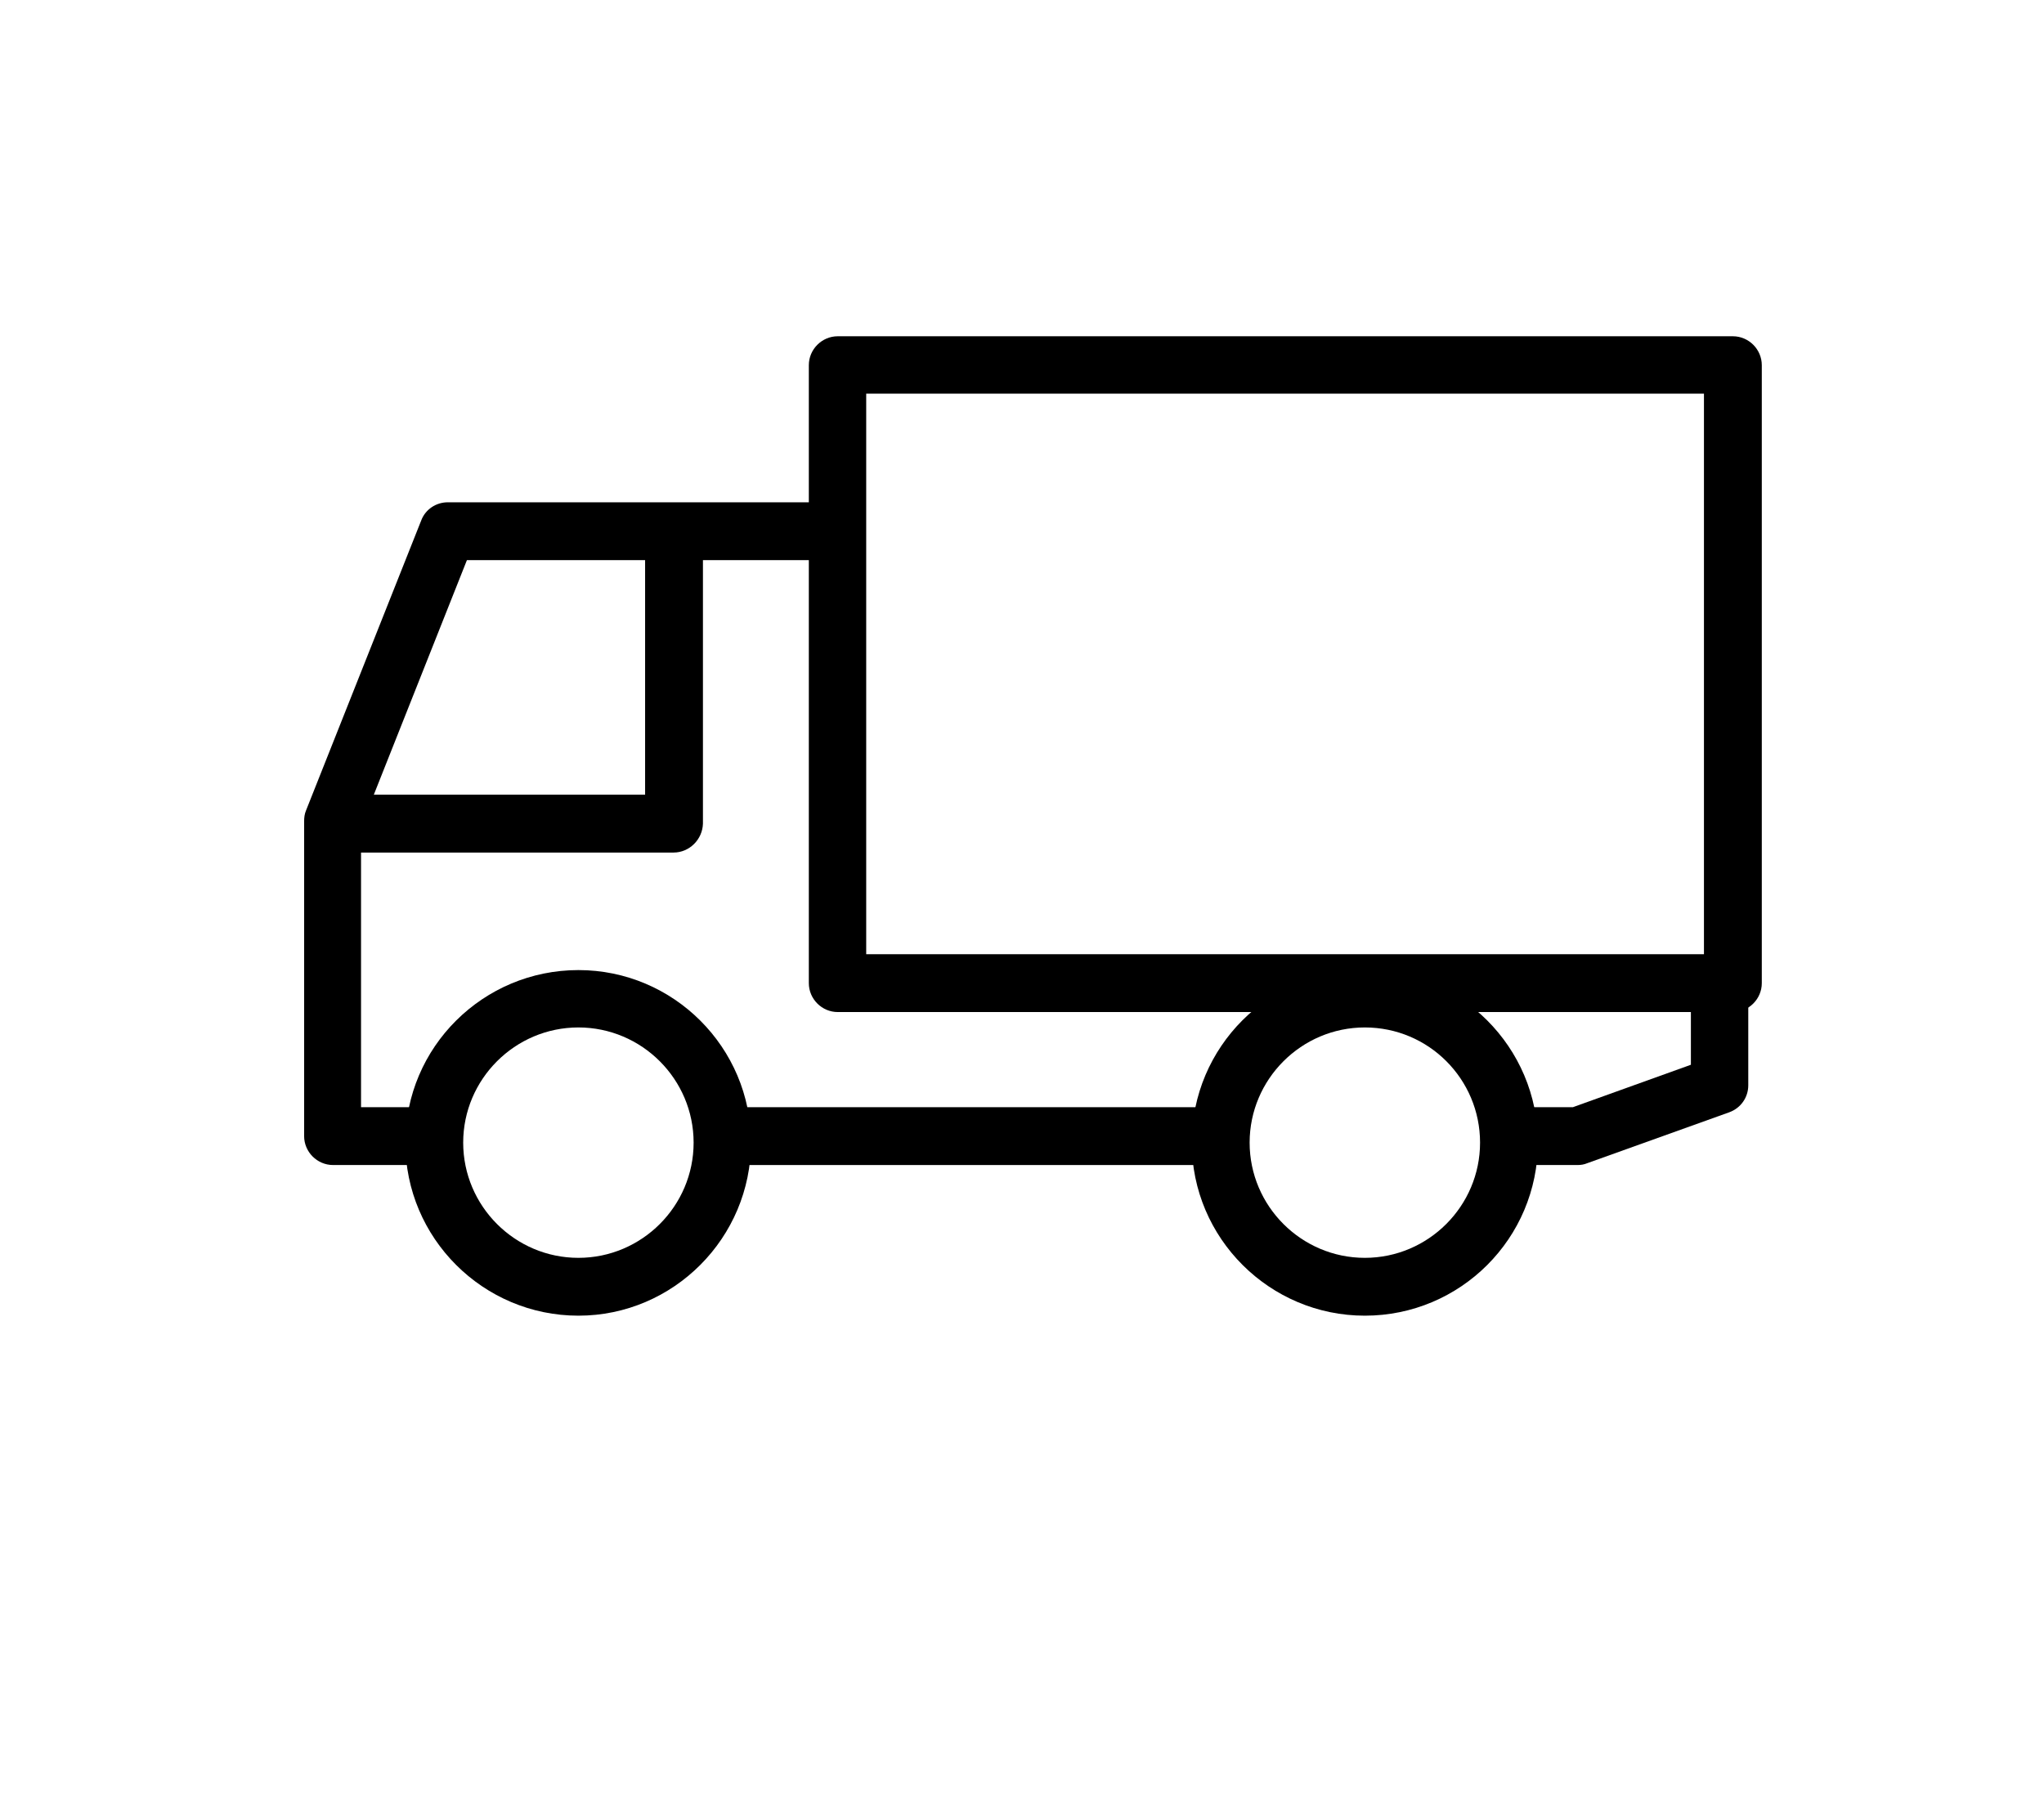 <?xml version="1.0" encoding="utf-8"?>
<!-- Generator: Adobe Illustrator 21.0.2, SVG Export Plug-In . SVG Version: 6.00 Build 0)  -->
<svg version="1.1" id="Layer_1" xmlns="http://www.w3.org/2000/svg" xmlns:xlink="http://www.w3.org/1999/xlink" x="0px" y="0px"
	 viewBox="0 0 438.2 385.1" style="enable-background:new 0 0 438.2 385.1;" xml:space="preserve">
<g>
	<g>
		<path class="st0" d="M124,282.1c-20.4,0-37.1-16.6-37.1-37.1S103.6,208,124,208S161,224.6,161,245S144.4,282.1,124,282.1z
			 M124,220.3c-13.6,0-24.7,11.1-24.7,24.7c0,13.6,11.1,24.7,24.7,24.7c13.6,0,24.7-11.1,24.7-24.7
			C148.7,231.4,137.6,220.3,124,220.3z"/>
	</g>
	<g>
		<path class="st0" d="M292.6,282.1c-20.4,0-37.1-16.6-37.1-37.1s16.6-37.1,37.1-37.1c20.4,0,37.1,16.6,37.1,37.1
			S313.1,282.1,292.6,282.1z M292.6,220.3c-13.6,0-24.7,11.1-24.7,24.7c0,13.6,11.1,24.7,24.7,24.7c13.6,0,24.7-11.1,24.7-24.7
			C317.3,231.4,306.3,220.3,292.6,220.3z"/>
	</g>
	<g>
		<path class="st0" d="M371.5,217H179.6c-3.4,0-6.2-2.8-6.2-6.2V78.3c0-3.4,2.8-6.2,6.2-6.2h191.9c3.4,0,6.2,2.8,6.2,6.2v132.5
			C377.7,214.2,374.9,217,371.5,217z M185.7,204.6h179.6V84.4H185.7V204.6z"/>
	</g>
	<g>
		<path class="st0" d="M144.4,182.8H75.1v-12.4h63.2v-57h12.4v63.2C150.6,180,147.8,182.8,144.4,182.8z"/>
	</g>
	<path class="st0" d="M92.2,237.4H77.4v-60.1l22.7-57.2h78v-12.4H96c-2.5,0-4.8,1.5-5.7,3.9l-24.7,62.2c-0.3,0.7-0.4,1.5-0.4,2.3
		v67.5c0,3.4,2.8,6.2,6.2,6.2h20.9V237.4z"/>
	<g>
		<rect x="153.9" y="237.4" class="st0" width="107.8" height="12.4"/>
		<path class="st0" d="M362.5,208.9v19.4l-25.3,9.1h-13.7v12.4h14.7c0.7,0,1.4-0.1,2.1-0.4l30.4-10.9c2.5-0.9,4.1-3.2,4.1-5.8v-23.8
			H362.5z"/>
	</g>
</g>
</svg>

